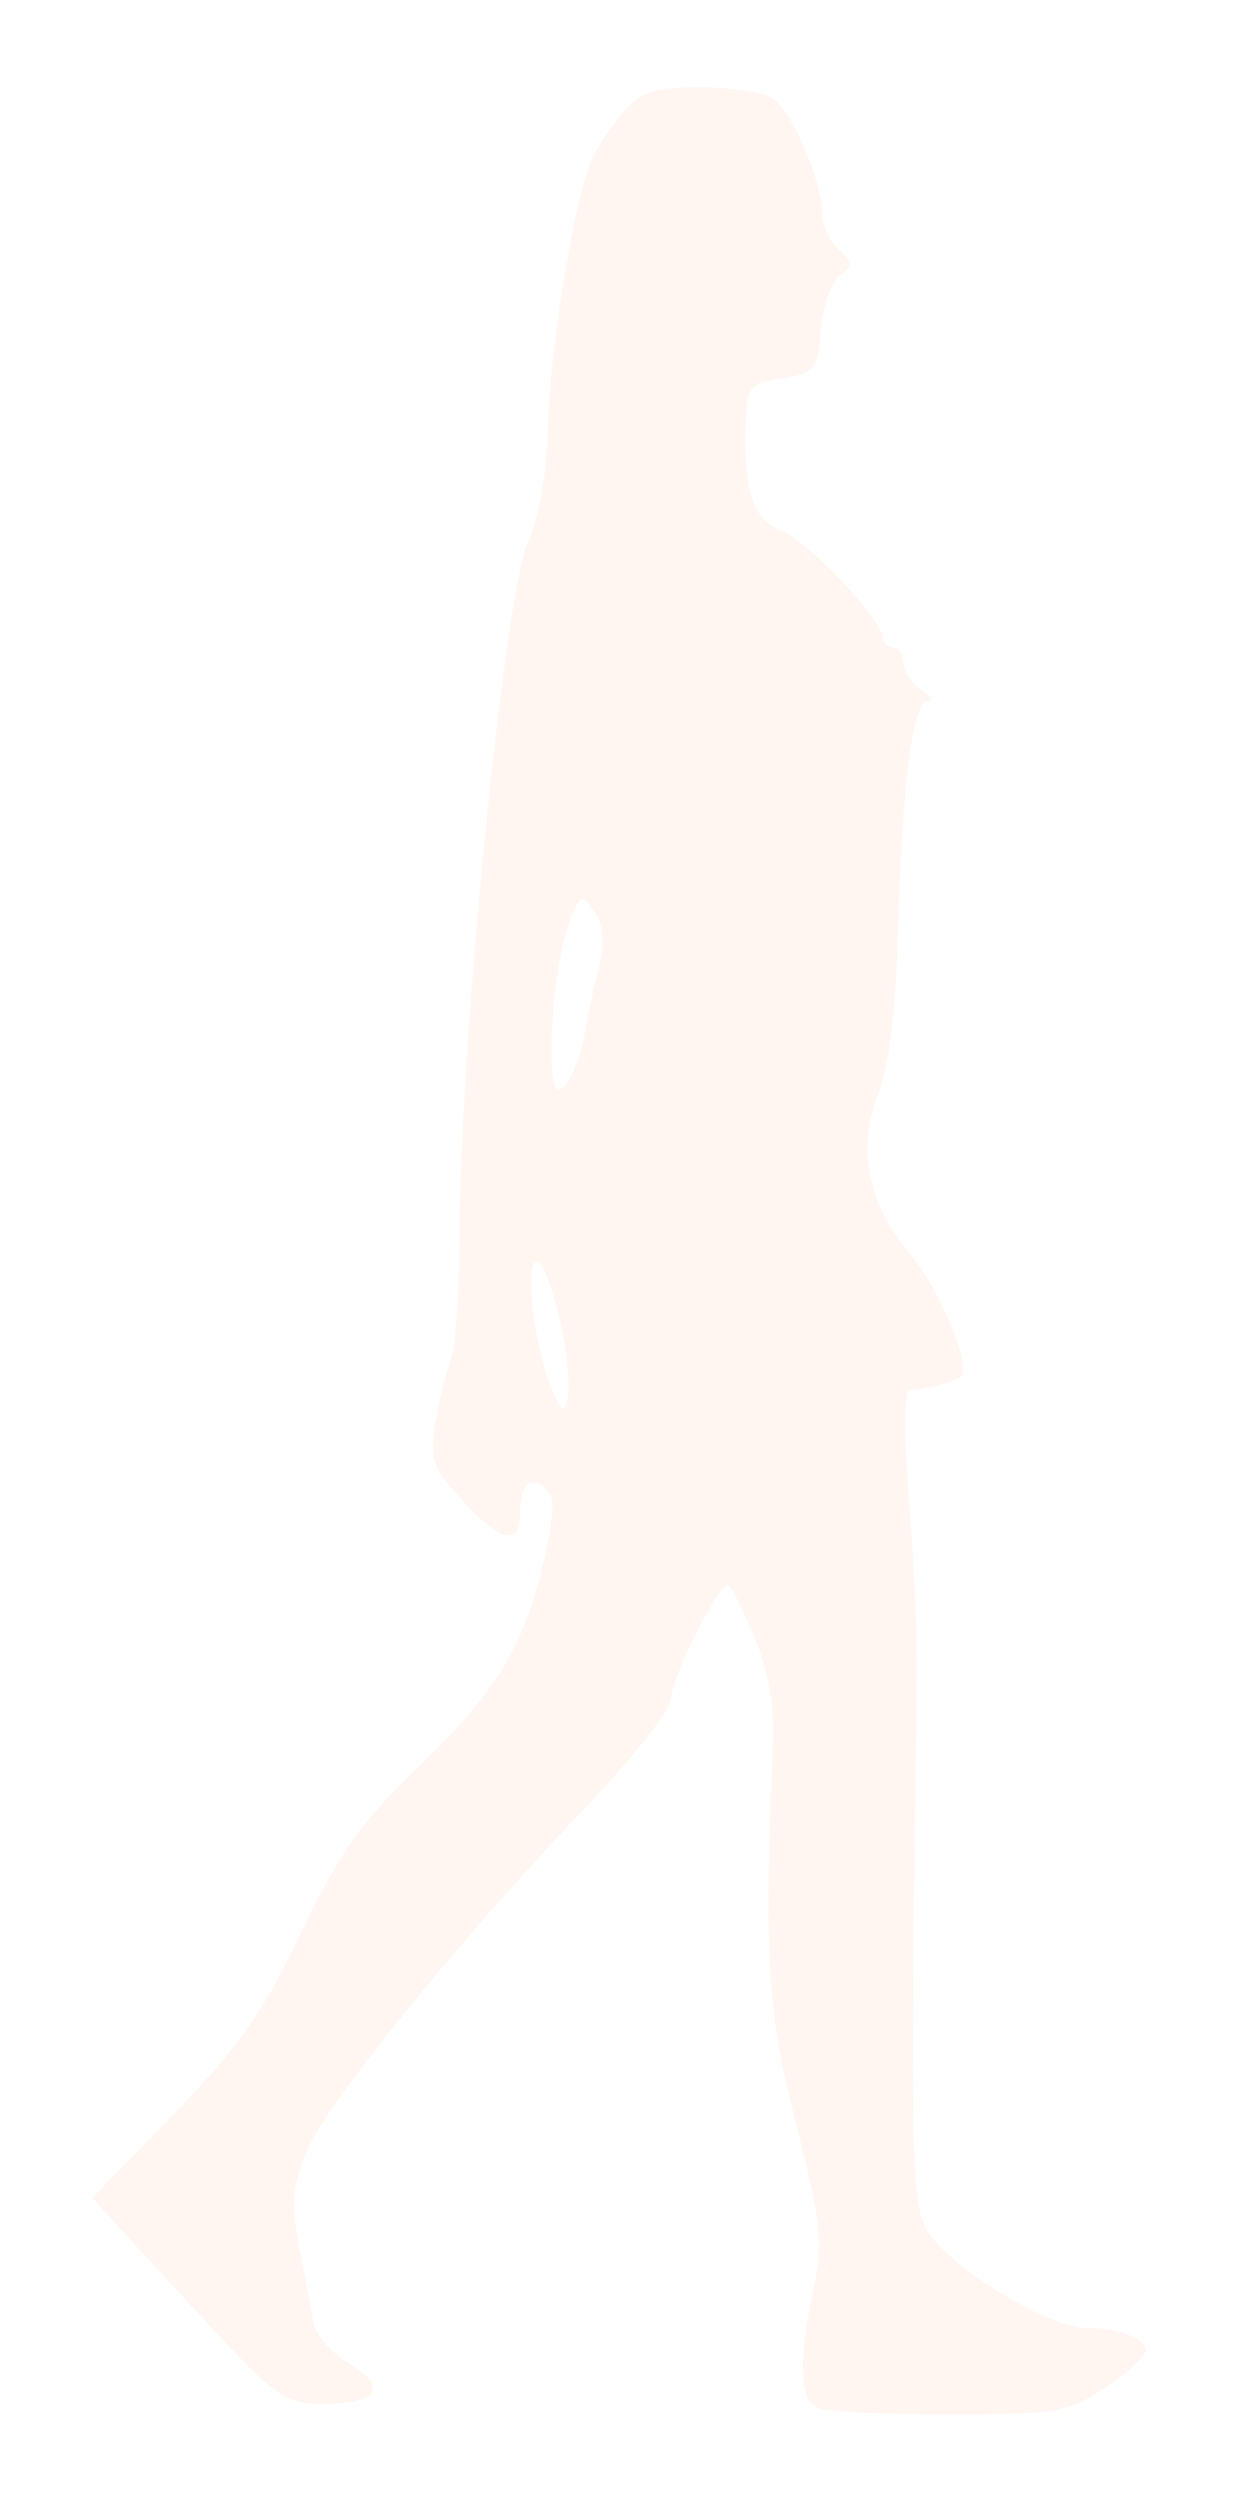 <?xml version="1.0" encoding="UTF-8"?> <svg xmlns="http://www.w3.org/2000/svg" width="121" height="244" viewBox="0 0 121 244" fill="none"><g filter="url(#filter0_f_495_9715)"><path fill-rule="evenodd" clip-rule="evenodd" d="M60.913 10.882C59.802 12.183 58.443 14.194 57.892 15.351C56.189 18.923 53.691 33.932 53.513 41.655C53.409 46.128 52.681 50.437 51.65 52.679C49.196 58.013 44.846 102.442 44.846 122.162C44.846 126.667 44.464 131.449 43.998 132.788C43.532 134.126 42.859 136.919 42.505 138.992C41.953 142.214 42.271 143.224 44.686 145.919C48.64 150.332 50.761 151.052 50.761 147.982C50.761 144.928 51.715 143.873 53.249 145.232C54.179 146.055 54.177 147.491 53.239 151.794C51.377 160.337 48.501 165.156 40.983 172.334C35.323 177.737 33.198 180.731 29.412 188.633C25.678 196.421 23.233 199.894 16.891 206.413L9.01 214.515L18.238 224.552C27.034 234.119 27.661 234.588 31.661 234.588C36.988 234.588 37.952 232.985 34.039 230.636C32.362 229.628 30.82 227.859 30.614 226.702C30.407 225.545 29.787 222.233 29.235 219.342C28.401 214.971 28.527 213.374 29.985 209.878C31.943 205.182 45.036 189.084 57.414 176.152C61.887 171.48 65.547 166.788 65.547 165.727C65.547 163.801 70.105 154.674 71.066 154.674C71.345 154.674 72.506 156.923 73.646 159.669C75.097 163.164 75.647 166.4 75.478 170.447C74.614 191.036 74.931 196.176 77.742 207.249C80.224 217.018 80.421 218.875 79.455 223.365C77.925 230.476 78.076 234.246 79.922 235.002C80.779 235.353 86.555 235.64 92.757 235.64C103.1 235.64 104.356 235.421 107.955 232.997C110.113 231.545 111.879 229.94 111.879 229.43C111.879 228.205 109.384 227.235 106.13 227.197C102.064 227.15 91.886 220.754 90.296 217.247C88.971 214.327 88.892 208.581 89.547 163.086C89.592 159.906 89.249 152.453 88.784 146.525C88.29 140.231 88.305 135.714 88.819 135.667C90.901 135.476 93.367 134.814 93.83 134.32C94.882 133.198 91.789 125.847 88.733 122.203C84.688 117.383 83.668 111.986 85.788 106.624C86.821 104.011 87.48 98.617 87.689 91.059C88.088 76.644 89.127 68.461 90.565 68.42C91.173 68.402 90.894 67.906 89.945 67.316C88.996 66.726 88.22 65.558 88.22 64.719C88.22 63.881 87.777 63.194 87.234 63.194C86.692 63.194 86.249 62.781 86.249 62.275C86.249 60.571 78.876 52.802 76.273 51.763C73.502 50.657 72.668 48.145 72.839 41.422C72.934 37.69 73.163 37.399 76.391 36.907C79.597 36.418 79.864 36.087 80.158 32.236C80.333 29.955 81.149 27.565 81.972 26.923C83.306 25.883 83.298 25.604 81.901 24.367C81.04 23.604 80.334 22.1 80.334 21.027C80.334 17.741 77.245 10.618 75.351 9.537C74.368 8.976 71.171 8.516 68.248 8.516C63.993 8.516 62.531 8.987 60.913 10.882ZM58.437 94.65C57.933 96.723 57.41 99.129 57.273 99.996C56.719 103.506 55.498 106.306 54.522 106.306C53.194 106.306 53.974 94.302 55.573 90.115C56.659 87.271 56.825 87.195 58.044 88.974C59.003 90.371 59.107 91.887 58.437 94.65ZM54.656 128.702C55.345 131.768 55.708 135.199 55.462 136.326C55.08 138.072 54.828 137.908 53.761 135.222C52.091 131.014 51.234 123.129 52.446 123.129C52.973 123.129 53.967 125.637 54.656 128.702Z" fill="#FFF6F2"></path></g><path fill-rule="evenodd" clip-rule="evenodd" d="M60.913 10.882C59.802 12.183 58.443 14.194 57.892 15.351C56.189 18.923 53.691 33.932 53.513 41.655C53.409 46.128 52.681 50.437 51.65 52.679C49.196 58.013 44.846 102.442 44.846 122.162C44.846 126.667 44.464 131.449 43.998 132.788C43.532 134.126 42.859 136.919 42.505 138.992C41.953 142.214 42.271 143.224 44.686 145.919C48.64 150.332 50.761 151.052 50.761 147.982C50.761 144.928 51.715 143.873 53.249 145.232C54.179 146.055 54.177 147.491 53.239 151.794C51.377 160.337 48.501 165.156 40.983 172.334C35.323 177.737 33.198 180.731 29.412 188.633C25.678 196.421 23.233 199.894 16.891 206.413L9.01 214.515L18.238 224.552C27.034 234.119 27.661 234.588 31.661 234.588C36.988 234.588 37.952 232.985 34.039 230.636C32.362 229.628 30.82 227.859 30.614 226.702C30.407 225.545 29.787 222.233 29.235 219.342C28.401 214.971 28.527 213.374 29.985 209.878C31.943 205.182 45.036 189.084 57.414 176.152C61.887 171.48 65.547 166.788 65.547 165.727C65.547 163.801 70.105 154.674 71.066 154.674C71.345 154.674 72.506 156.923 73.646 159.669C75.097 163.164 75.647 166.4 75.478 170.447C74.614 191.036 74.931 196.176 77.742 207.249C80.224 217.018 80.421 218.875 79.455 223.365C77.925 230.476 78.076 234.246 79.922 235.002C80.779 235.353 86.555 235.64 92.757 235.64C103.1 235.64 104.356 235.421 107.955 232.997C110.113 231.545 111.879 229.94 111.879 229.43C111.879 228.205 109.384 227.235 106.13 227.197C102.064 227.15 91.886 220.754 90.296 217.247C88.971 214.327 88.892 208.581 89.547 163.086C89.592 159.906 89.249 152.453 88.784 146.525C88.29 140.231 88.305 135.714 88.819 135.667C90.901 135.476 93.367 134.814 93.83 134.32C94.882 133.198 91.789 125.847 88.733 122.203C84.688 117.383 83.668 111.986 85.788 106.624C86.821 104.011 87.48 98.617 87.689 91.059C88.088 76.644 89.127 68.461 90.565 68.42C91.173 68.402 90.894 67.906 89.945 67.316C88.996 66.726 88.22 65.558 88.22 64.719C88.22 63.881 87.777 63.194 87.234 63.194C86.692 63.194 86.249 62.781 86.249 62.275C86.249 60.571 78.876 52.802 76.273 51.763C73.502 50.657 72.668 48.145 72.839 41.422C72.934 37.69 73.163 37.399 76.391 36.907C79.597 36.418 79.864 36.087 80.158 32.236C80.333 29.955 81.149 27.565 81.972 26.923C83.306 25.883 83.298 25.604 81.901 24.367C81.04 23.604 80.334 22.1 80.334 21.027C80.334 17.741 77.245 10.618 75.351 9.537C74.368 8.976 71.171 8.516 68.248 8.516C63.993 8.516 62.531 8.987 60.913 10.882ZM58.437 94.65C57.933 96.723 57.41 99.129 57.273 99.996C56.719 103.506 55.498 106.306 54.522 106.306C53.194 106.306 53.974 94.302 55.573 90.115C56.659 87.271 56.825 87.195 58.044 88.974C59.003 90.371 59.107 91.887 58.437 94.65ZM54.656 128.702C55.345 131.768 55.708 135.199 55.462 136.326C55.08 138.072 54.828 137.908 53.761 135.222C52.091 131.014 51.234 123.129 52.446 123.129C52.973 123.129 53.967 125.637 54.656 128.702Z" fill="#FFF6F2"></path><defs><filter id="filter0_f_495_9715" x="0.81" y="0.316" width="119.269" height="243.524" filterUnits="userSpaceOnUse" color-interpolation-filters="sRGB"><feFlood flood-opacity="0" result="BackgroundImageFix"></feFlood><feBlend mode="normal" in="SourceGraphic" in2="BackgroundImageFix" result="shape"></feBlend><feGaussianBlur stdDeviation="4.1" result="effect1_foregroundBlur_495_9715"></feGaussianBlur></filter></defs></svg> 